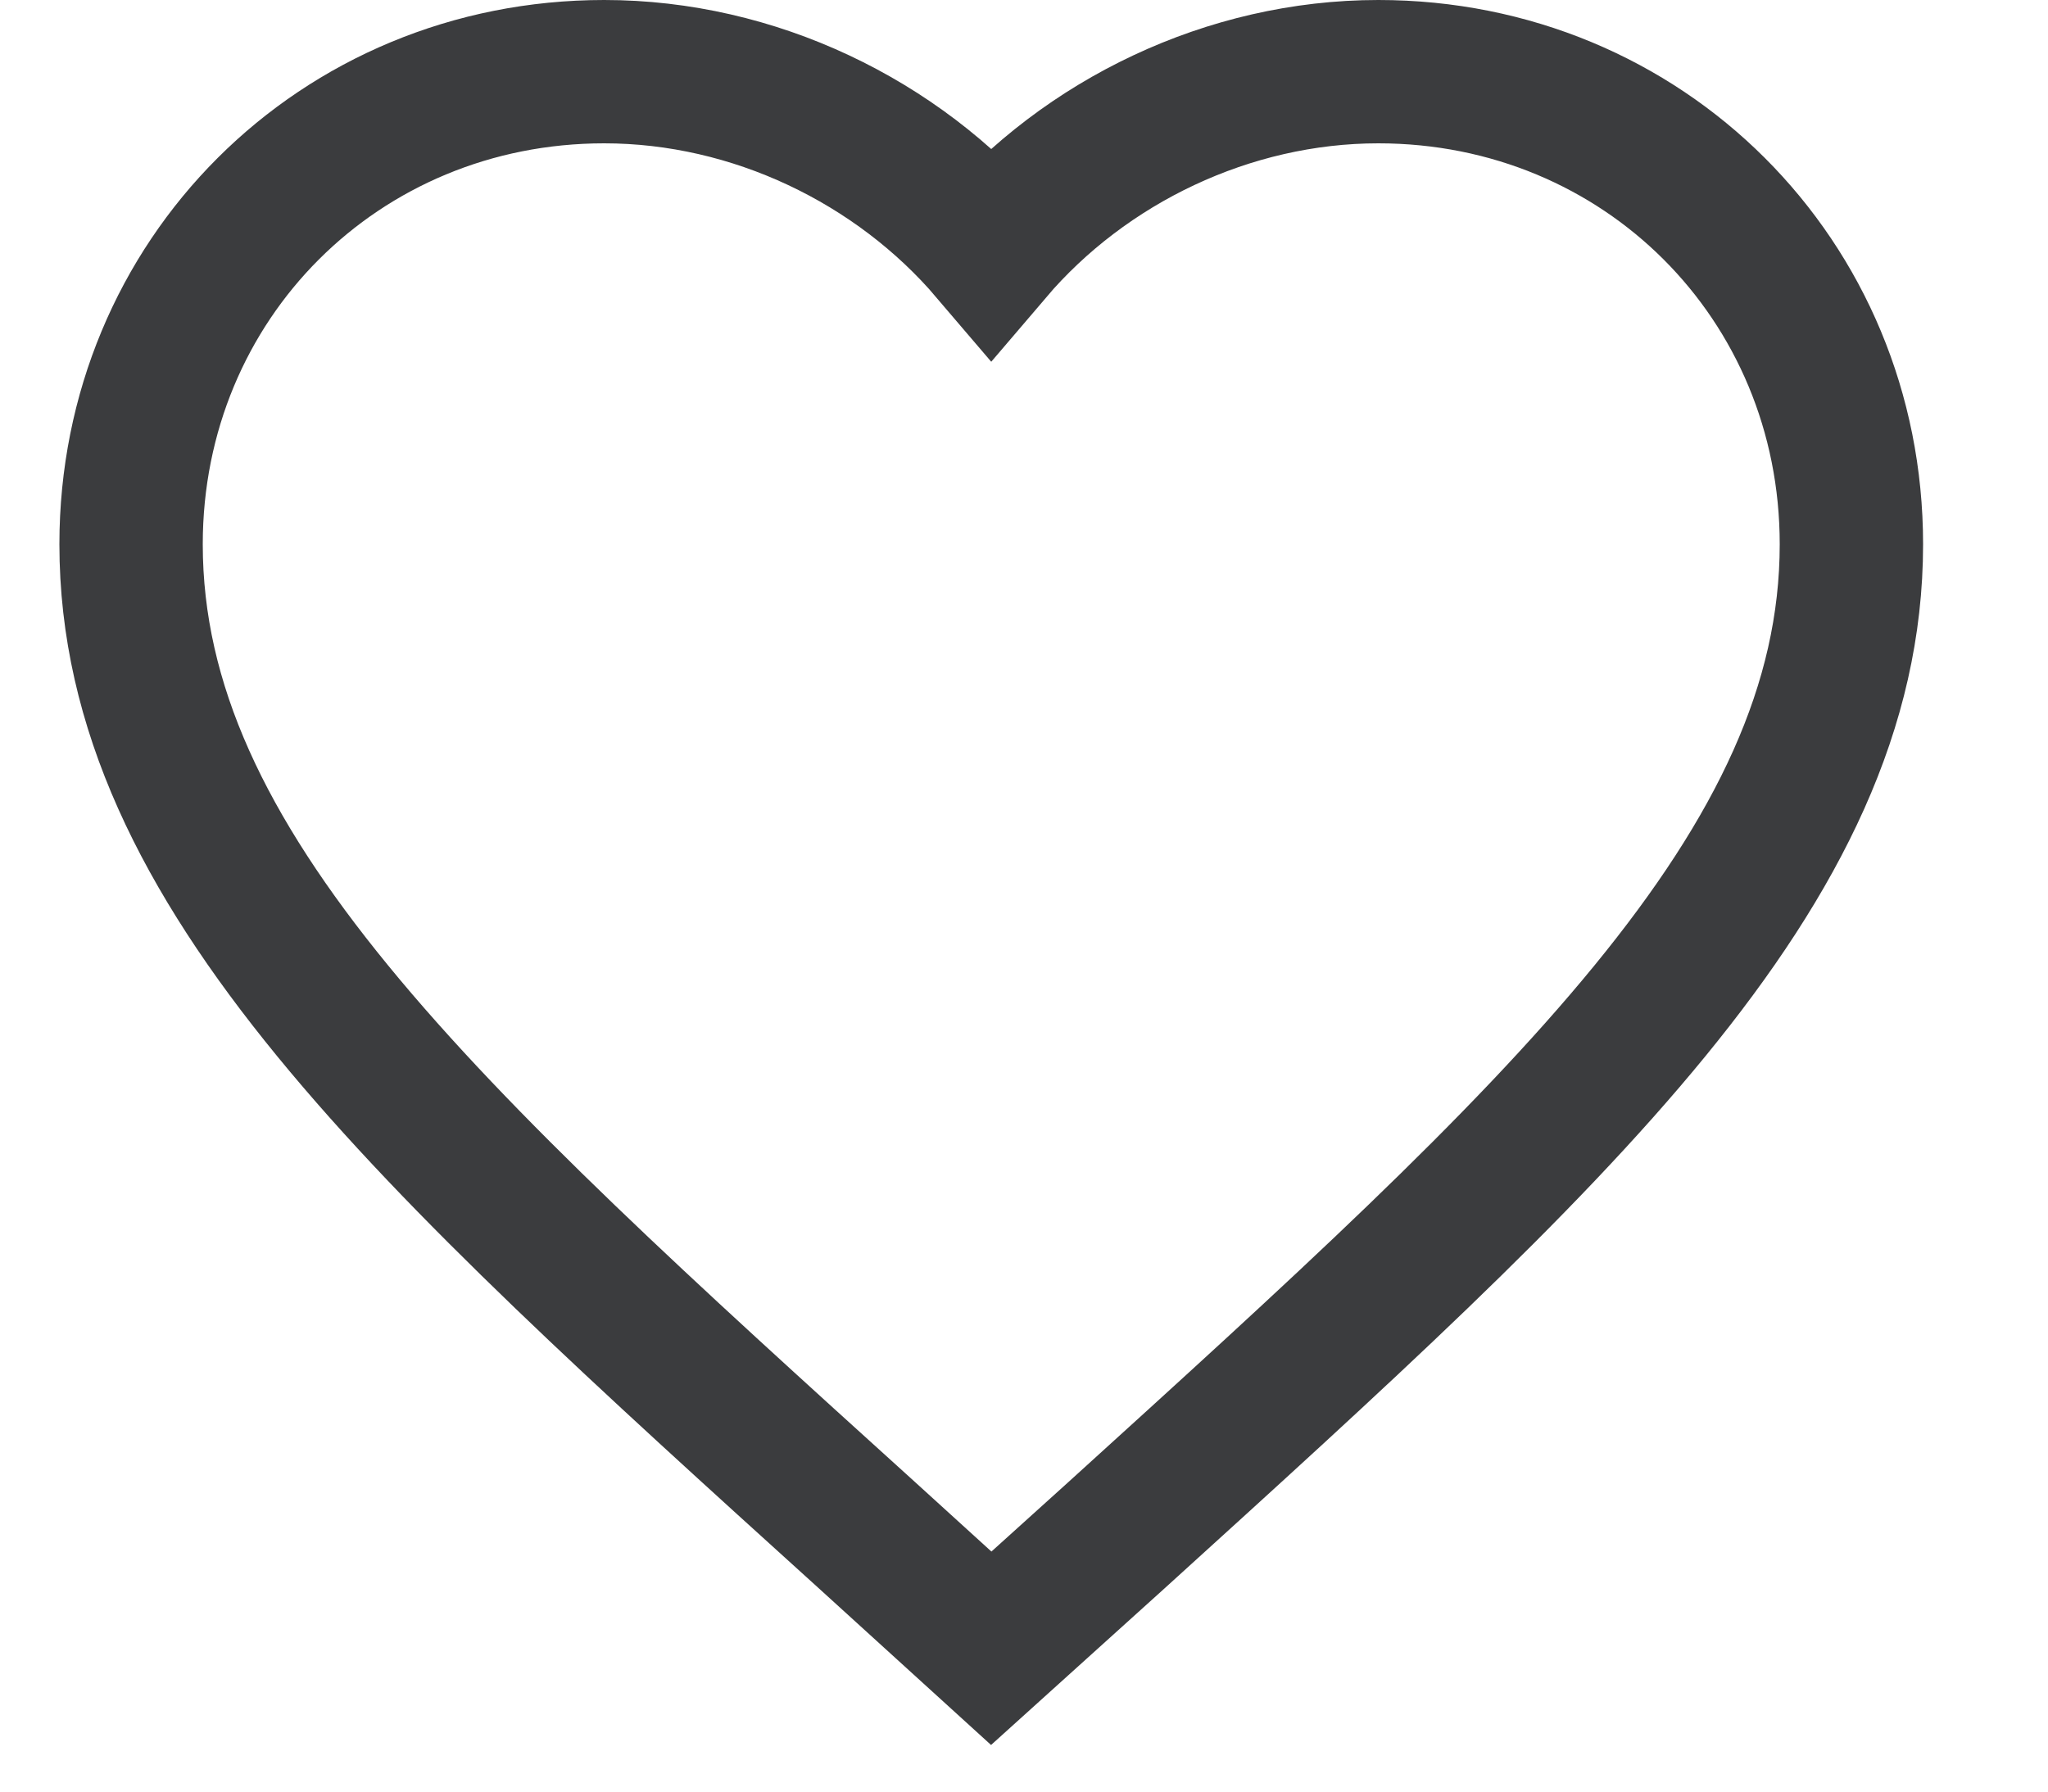 <svg width="24" height="21" viewBox="0 0 27 25" fill="none" xmlns="http://www.w3.org/2000/svg">
<path d="M13.043 23L11.303 21.417C5.123 15.819 1.043 12.126 1.043 7.594C1.043 3.901 3.947 1 7.643 1C9.731 1 11.735 1.971 13.043 3.506C14.351 1.971 16.355 1 18.443 1C22.139 1 25.043 3.901 25.043 7.594C25.043 12.126 20.963 15.819 14.783 21.429L13.043 23Z" stroke="#3b3c3e" stroke-width="2"/>
</svg>
